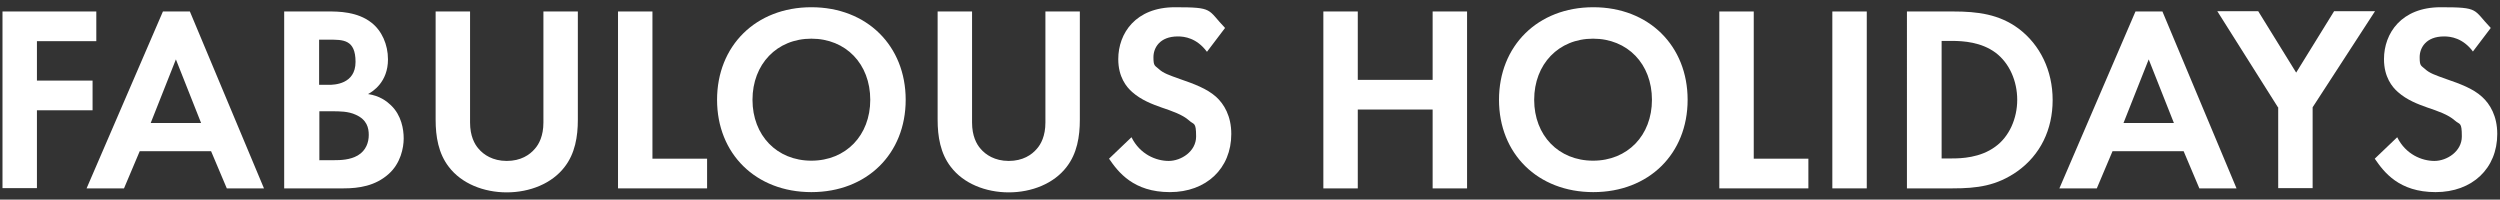 <?xml version="1.0" encoding="UTF-8"?>
<svg xmlns="http://www.w3.org/2000/svg" version="1.1" viewBox="0 0 1002 80">
  <rect x="0" y="0" width="1002" height="80" fill="#333333" stroke="none"/>
  <defs>
    <style>
      .cls-1 {
        fill: #fff;
      }
    </style>
  </defs>
  <!-- Generator: Adobe Illustrator 28.6.0, SVG Export Plug-In . SVG Version: 1.2.0 Build 709)  -->
  <g>
    <g id="LOCKUP_VECTOR">
      <g>
        <path class="cls-1" d="M38.6,16.5H14.8v15.8h22.3v11.9H14.8v31.2H1V4.6h37.6v11.9Z"/>
        <path class="cls-1" d="M84.6,60.6h-28.6l-6.3,14.9h-15L65.3,4.6h10.8l29.7,70.9h-14.9l-6.3-14.9h0ZM80.6,49.3l-10.1-25.5-10.1,25.5h20.2Z"/>
        <path class="cls-1" d="M131.6,4.6c3.9,0,11.6,0,17.3,4.5,4.1,3.2,6.6,8.7,6.6,14.7,0,9.1-6.1,12.9-8,13.9,4.7.7,7.4,2.8,9.2,4.5,4.2,4,5.1,9.6,5.1,13.3s-1.2,10-6.1,14.3c-5.3,4.7-11.8,5.7-18,5.7h-23.8V4.6h17.5,0ZM127.9,34h3.9c2.1,0,10.7-.2,10.7-9.2s-5-8.9-10.6-8.9h-4v18.2h0ZM127.9,64.2h6c2.6,0,6.4-.1,9.5-1.9,3.4-2,4.4-5.4,4.4-8.2s-.7-6.1-5.2-8.1c-3-1.4-6.5-1.4-9.5-1.4h-5.1v19.5Z"/>
        <path class="cls-1" d="M188.4,4.6v44.5c0,5.4,1.8,8.7,3.4,10.5,2,2.4,5.7,4.9,11.3,4.9s9.2-2.4,11.3-4.9c1.6-1.8,3.4-5.1,3.4-10.5V4.6h13.8v43.4c0,6.7-1.1,13.5-5.3,18.9-5.1,6.7-14,10.2-23.2,10.2s-18.1-3.5-23.2-10.2c-4.2-5.4-5.3-12.2-5.3-18.9V4.6h13.8Z"/>
        <path class="cls-1" d="M261.5,4.6v59h21.9v11.9h-35.7V4.6h13.8Z"/>
        <path class="cls-1" d="M363,40c0,21.6-15.5,37-37.8,37s-37.8-15.4-37.8-37,15.5-37.1,37.8-37.1,37.8,15.5,37.8,37.1h0ZM348.8,40c0-14.4-9.8-24.5-23.6-24.5s-23.6,10.2-23.6,24.5,9.8,24.4,23.6,24.4,23.6-10.1,23.6-24.4Z"/>
        <path class="cls-1" d="M389.6,4.6v44.5c0,5.4,1.8,8.7,3.4,10.5,2,2.4,5.7,4.9,11.3,4.9s9.2-2.4,11.3-4.9c1.6-1.8,3.4-5.1,3.4-10.5V4.6h13.8v43.4c0,6.7-1.1,13.5-5.3,18.9-5.1,6.7-14,10.2-23.2,10.2s-18.1-3.5-23.2-10.2c-4.2-5.4-5.3-12.2-5.3-18.9V4.6h13.8Z"/>
        <path class="cls-1" d="M483.7,20.7c-4.1-5.5-9-6.1-11.6-6.1-7.4,0-9.8,4.7-9.8,8.3s.5,3.3,2.2,4.8c1.7,1.6,4,2.4,8.5,4,5.5,1.9,10.7,3.8,14.4,7.1,3.2,2.9,6.1,7.7,6.1,14.9,0,13.8-10,23.3-24.6,23.3s-20.7-8-24.4-13.4l9-8.6c3.4,6.9,9.9,9.5,14.9,9.5s11-3.8,11-9.8-.9-4.6-2.8-6.4c-2.7-2.4-6.9-3.8-11-5.2-3.7-1.3-8.2-3-11.8-6.2-2.3-2-5.6-6-5.6-13.2,0-10.4,7-20.8,22.7-20.8s12.9.8,20.1,8.3l-7.2,9.5h0Z"/>
        <path class="cls-1" d="M544.2,32h30V4.6h13.8v70.9h-13.8v-31.6h-30v31.6h-13.8V4.6h13.8v27.4Z"/>
        <path class="cls-1" d="M676.4,40c0,21.6-15.5,37-37.8,37s-37.8-15.4-37.8-37,15.5-37.1,37.8-37.1,37.8,15.5,37.8,37.1ZM662.1,40c0-14.4-9.8-24.5-23.6-24.5s-23.6,10.2-23.6,24.5,9.8,24.4,23.6,24.4,23.6-10.1,23.6-24.4Z"/>
        <path class="cls-1" d="M702.9,4.6v59h21.9v11.9h-35.7V4.6h13.8Z"/>
        <path class="cls-1" d="M748.2,4.6v70.9h-13.8V4.6h13.8Z"/>
        <path class="cls-1" d="M782.8,4.6c9.9,0,18.5,1.1,26.3,6.9,8.6,6.5,13.6,16.8,13.6,28.6s-4.9,22-14.2,28.6c-8.3,5.8-16,6.8-25.9,6.8h-18.3V4.6h18.5ZM778.2,63.5h4.2c3.5,0,11.2-.2,17.3-4.7,5.6-4,8.8-11.3,8.8-18.8s-3.1-14.7-8.7-18.9c-5.7-4.2-12.8-4.7-17.4-4.7h-4.2v47.1h0Z"/>
        <path class="cls-1" d="M875.3,60.6h-28.6l-6.3,14.9h-15l30.5-70.9h10.8l29.7,70.9h-14.9l-6.3-14.9ZM871.3,49.3l-10.1-25.5-10.1,25.5h20.2Z"/>
        <path class="cls-1" d="M913,43l-24.3-38.5h16.4l15.2,24.6,15.2-24.6h16.4l-25,38.5v32.4h-13.8v-32.4Z"/>
        <path class="cls-1" d="M991.2,20.7c-4.1-5.5-9-6.1-11.6-6.1-7.4,0-9.8,4.7-9.8,8.3s.5,3.3,2.2,4.8c1.7,1.6,4,2.4,8.5,4,5.5,1.9,10.7,3.8,14.3,7.1,3.2,2.9,6.1,7.7,6.1,14.9,0,13.8-10,23.3-24.7,23.3s-20.7-8-24.4-13.4l9-8.6c3.4,6.9,9.9,9.5,14.9,9.5s11-3.8,11-9.8-.8-4.6-2.8-6.4c-2.7-2.4-6.9-3.8-11-5.2-3.7-1.3-8.2-3-11.8-6.2-2.3-2-5.6-6-5.6-13.2,0-10.4,7-20.8,22.7-20.8s12.9.8,20.1,8.3l-7.2,9.5h0Z"/>
      </g>
    </g>
  </g>
</svg>